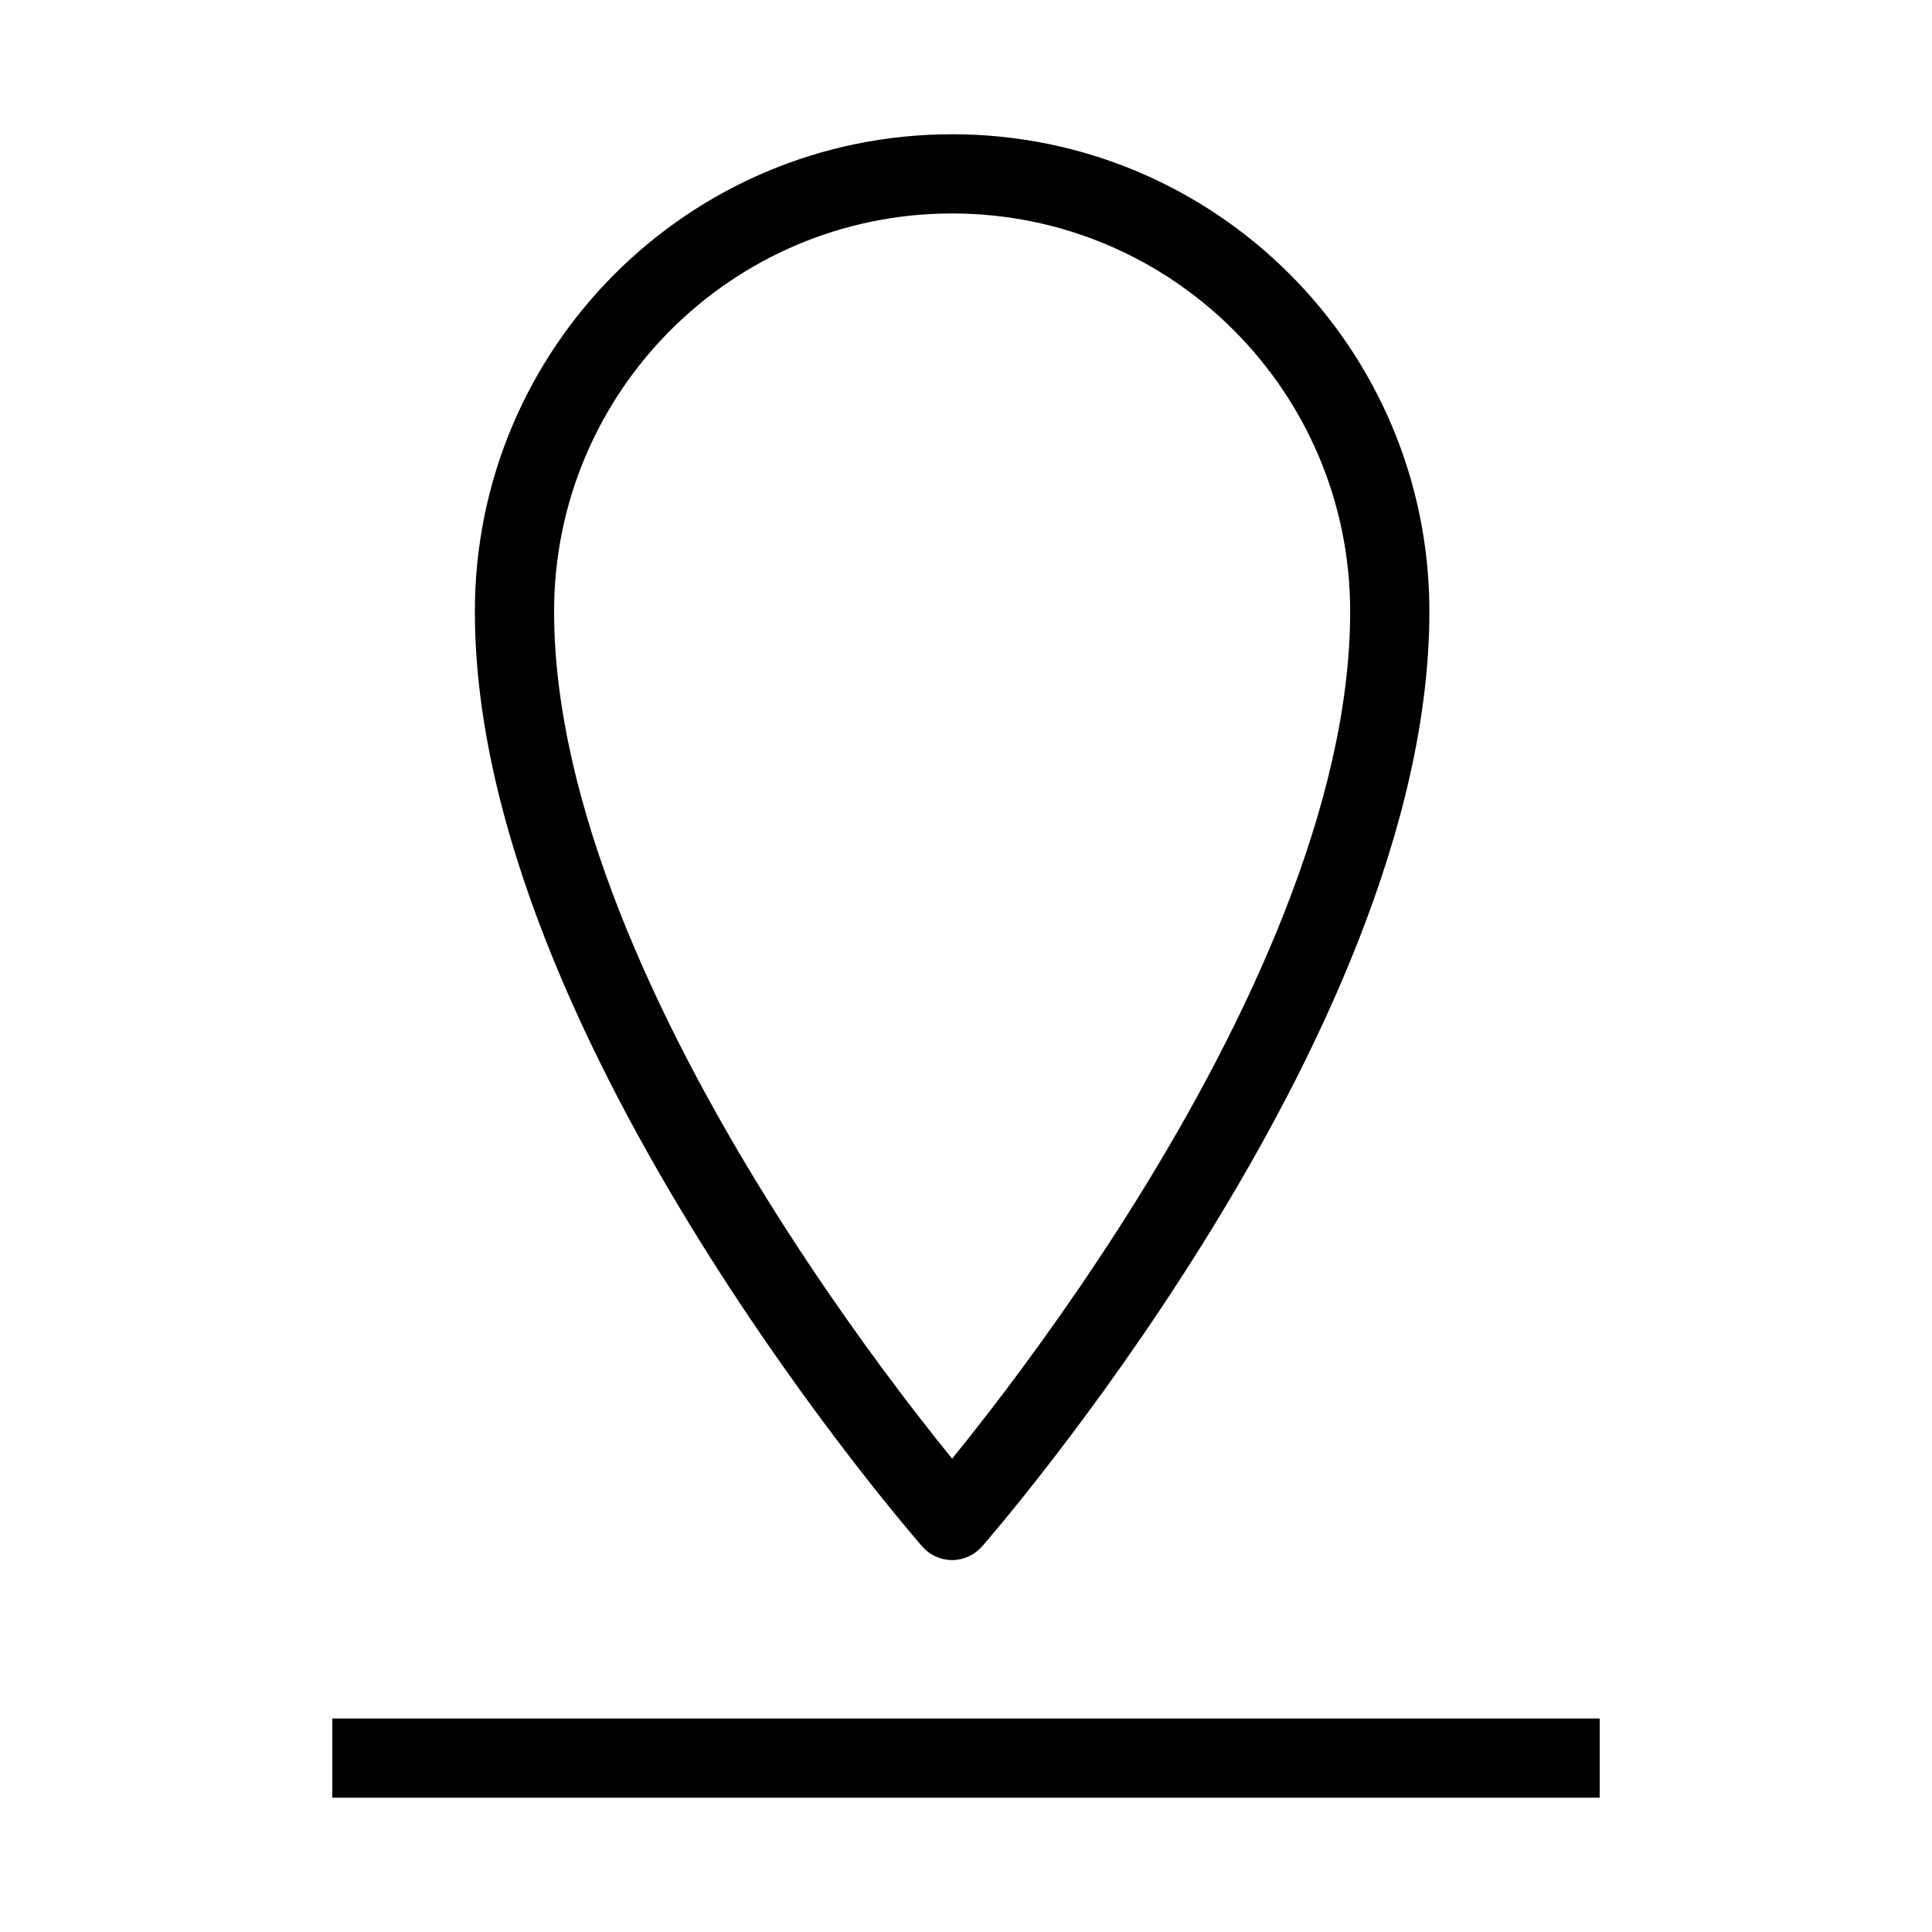 <?xml version="1.0" encoding="UTF-8"?>
<!-- Uploaded to: SVG Repo, www.svgrepo.com, Generator: SVG Repo Mixer Tools -->
<svg fill="#000000" width="800px" height="800px" version="1.1" viewBox="144 144 512 512" xmlns="http://www.w3.org/2000/svg">
 <g fill-rule="evenodd">
  <path d="m396.32 200.57c-58.258 0-105.48 47.227-105.48 105.48 0 51.211 27.586 109.29 56.406 155.65 14.266 22.949 28.551 42.574 39.266 56.465 3.769 4.887 7.094 9.059 9.812 12.402 2.723-3.344 6.043-7.516 9.812-12.402 10.715-13.891 25-33.516 39.266-56.465 28.824-46.359 56.406-104.44 56.406-155.65 0-58.258-47.227-105.48-105.48-105.48zm0 346.37c-7.891 6.922-7.894 6.922-7.894 6.918l-0.102-0.117-0.273-0.312c-0.234-0.27-0.574-0.668-1.016-1.184-0.883-1.031-2.16-2.543-3.781-4.5-3.238-3.91-7.844-9.594-13.367-16.75-11.027-14.293-25.742-34.516-40.469-58.207-29.168-46.91-59.574-109.28-59.574-166.73 0-69.852 56.625-126.48 126.48-126.48 69.852 0 126.48 56.625 126.48 126.48 0 57.453-30.406 119.82-59.574 166.73-14.727 23.691-29.441 43.914-40.469 58.207-5.519 7.156-10.125 12.84-13.367 16.75-1.621 1.957-2.898 3.469-3.781 4.5-0.441 0.516-0.781 0.914-1.016 1.184l-0.27 0.312-0.098 0.109c-0.004 0.004-0.012 0.012-7.902-6.91zm0 0 7.902 6.91c-1.992 2.273-4.879 3.586-7.902 3.586-3.023 0-5.902-1.305-7.894-3.578z"/>
  <path d="m567.93 620.41h-335.87v-20.992h335.87z"/>
 </g>
</svg>
